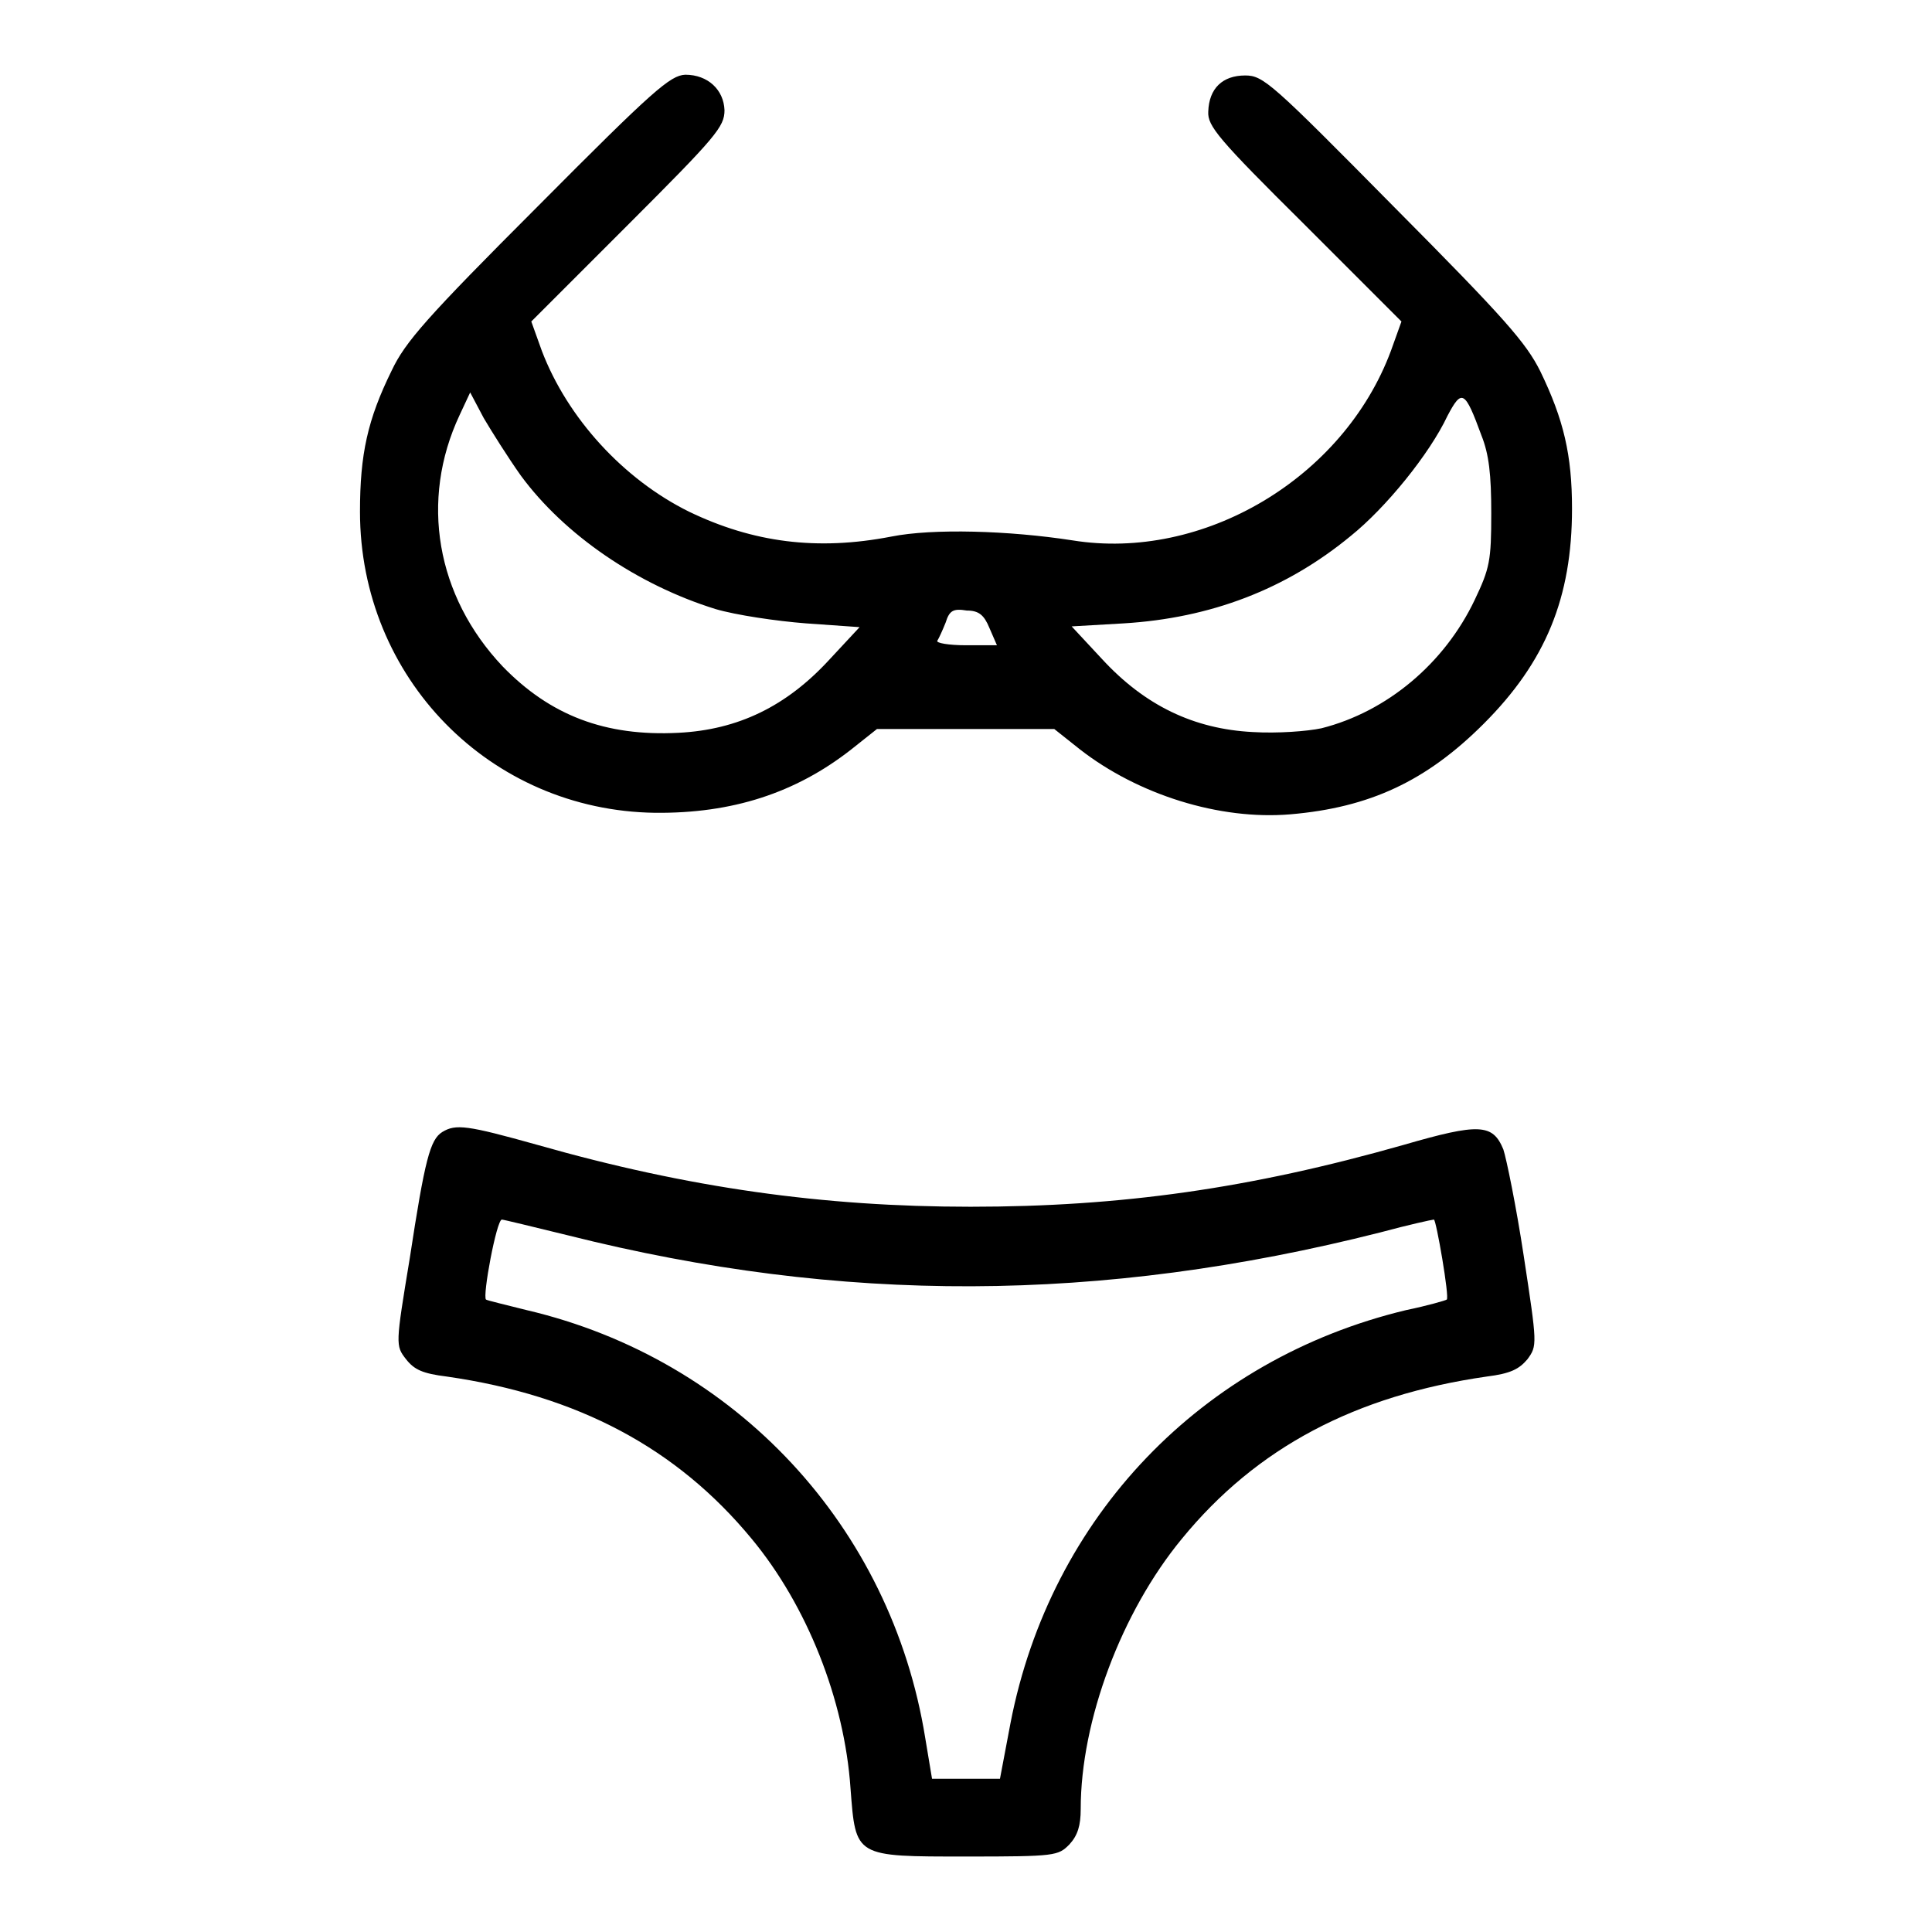 <?xml version="1.0" encoding="utf-8"?>
<!-- Svg Vector Icons : http://www.onlinewebfonts.com/icon -->
<!DOCTYPE svg PUBLIC "-//W3C//DTD SVG 1.1//EN" "http://www.w3.org/Graphics/SVG/1.1/DTD/svg11.dtd">
<svg version="1.1" xmlns="http://www.w3.org/2000/svg" xmlns:xlink="http://www.w3.org/1999/xlink" x="0px" y="0px" viewBox="0 0 256 256" enable-background="new 0 0 256 256" xml:space="preserve">
<g><g><g><path fill="#000000" d="M71.3,27.3c-14.8,14.8-17.6,18-19.4,21.8c-3.2,6.5-4.2,11.1-4.2,18.7c0,22,17.2,39.6,39.1,39.9c10.2,0.1,18.6-2.6,26-8.4l3.4-2.7H128h11.7l3.4,2.7c7.7,6,18.5,9.4,27.9,8.6c10.5-0.9,18-4.4,25.6-12c8.2-8.2,11.7-16.7,11.7-28.5c0-7.1-1.1-11.8-4.2-18.2c-1.9-3.8-4.7-7-19.4-21.8C168.5,11,167.4,10,165,10c-3,0-4.8,1.7-4.9,4.8c-0.1,1.9,1.3,3.6,12.8,15l12.8,12.8l-1.4,3.9c-6.3,16.9-24.9,27.9-42.2,25.1c-8.4-1.3-18.5-1.6-24-0.5c-9.8,1.9-18.3,0.8-26.8-3.3c-8.7-4.3-16.1-12.4-19.5-21.3l-1.4-3.9l12.8-12.8c11.7-11.7,12.8-13,12.8-15.2c-0.1-2.7-2.2-4.7-5.2-4.7C88.8,10,86.6,11.9,71.3,27.3z M69,63c5.8,7.9,15.5,14.5,25.8,17.7c2.7,0.8,8.1,1.6,12,1.9l7.1,0.5l-4,4.3c-5.7,6.2-12.1,9.3-20,9.7c-9.7,0.5-17-2.3-23.3-8.8c-8.8-9.3-11-22-5.7-33.3l1.4-3l1.8,3.4C65.1,57.1,67.3,60.6,69,63z M196.3,57.7c1,2.5,1.3,5.2,1.3,10.3c0,6.3-0.2,7.3-2.2,11.5c-4,8.4-11.6,14.8-20.3,17c-1.9,0.4-5.8,0.7-9.1,0.5c-7.8-0.4-14.3-3.5-20-9.7l-4-4.3l6.9-0.4c11.5-0.7,21.5-4.5,30.1-11.6c4.6-3.7,10.4-10.8,12.8-15.9C193.7,51.5,194.1,51.7,196.3,57.7z M131.1,83.2l1,2.3h-4.1c-2.3,0-4-0.3-3.8-0.6c0.2-0.3,0.7-1.4,1.1-2.4c0.5-1.6,1-1.9,2.8-1.6C129.7,80.9,130.4,81.5,131.1,83.2z"/><path fill="#000000" d="M58.6,150c-1.6,1-2.3,3.6-4.3,16.7c-1.9,11.5-1.9,11.6-0.5,13.4c1.1,1.4,2.2,1.9,5.4,2.3c17.4,2.5,30.5,9.5,40.4,21.5c7.3,8.8,12.3,21.3,13.1,33.1c0.7,9.1,0.5,9,15.4,9c11.8,0,12.1-0.1,13.6-1.6c1.1-1.2,1.5-2.5,1.5-4.7c0-11.7,5.4-26.1,13.4-35.8c9.9-12.1,23-19,40.4-21.5c3.2-0.4,4.3-1,5.4-2.3c1.3-1.8,1.3-1.9-0.5-13.7c-1-6.6-2.3-12.9-2.7-14.1c-1.4-3.4-3.2-3.5-13.2-0.6c-20.4,5.8-37.5,8.2-57.4,8.2c-19.5,0-37.4-2.5-57.4-8.2C61.9,149.1,60.4,148.9,58.6,150z M75.3,163.7c36.2,9.1,70.5,9,107.6-0.4c3.7-1,6.9-1.7,7.1-1.7c0.3,0,2.1,10.4,1.7,10.6c-0.1,0.1-2.5,0.8-5.4,1.4c-27.1,6.5-47.1,27.4-52.4,54.7l-1.4,7.4h-4.5h-4.5l-0.9-5.4c-4.5-28-25.1-50.2-52.8-56.7c-2.8-0.7-5.3-1.3-5.4-1.4c-0.5-0.4,1.4-10.6,2.1-10.6C66.7,161.6,70.8,162.6,75.3,163.7z"/></g></g></g>
</svg>